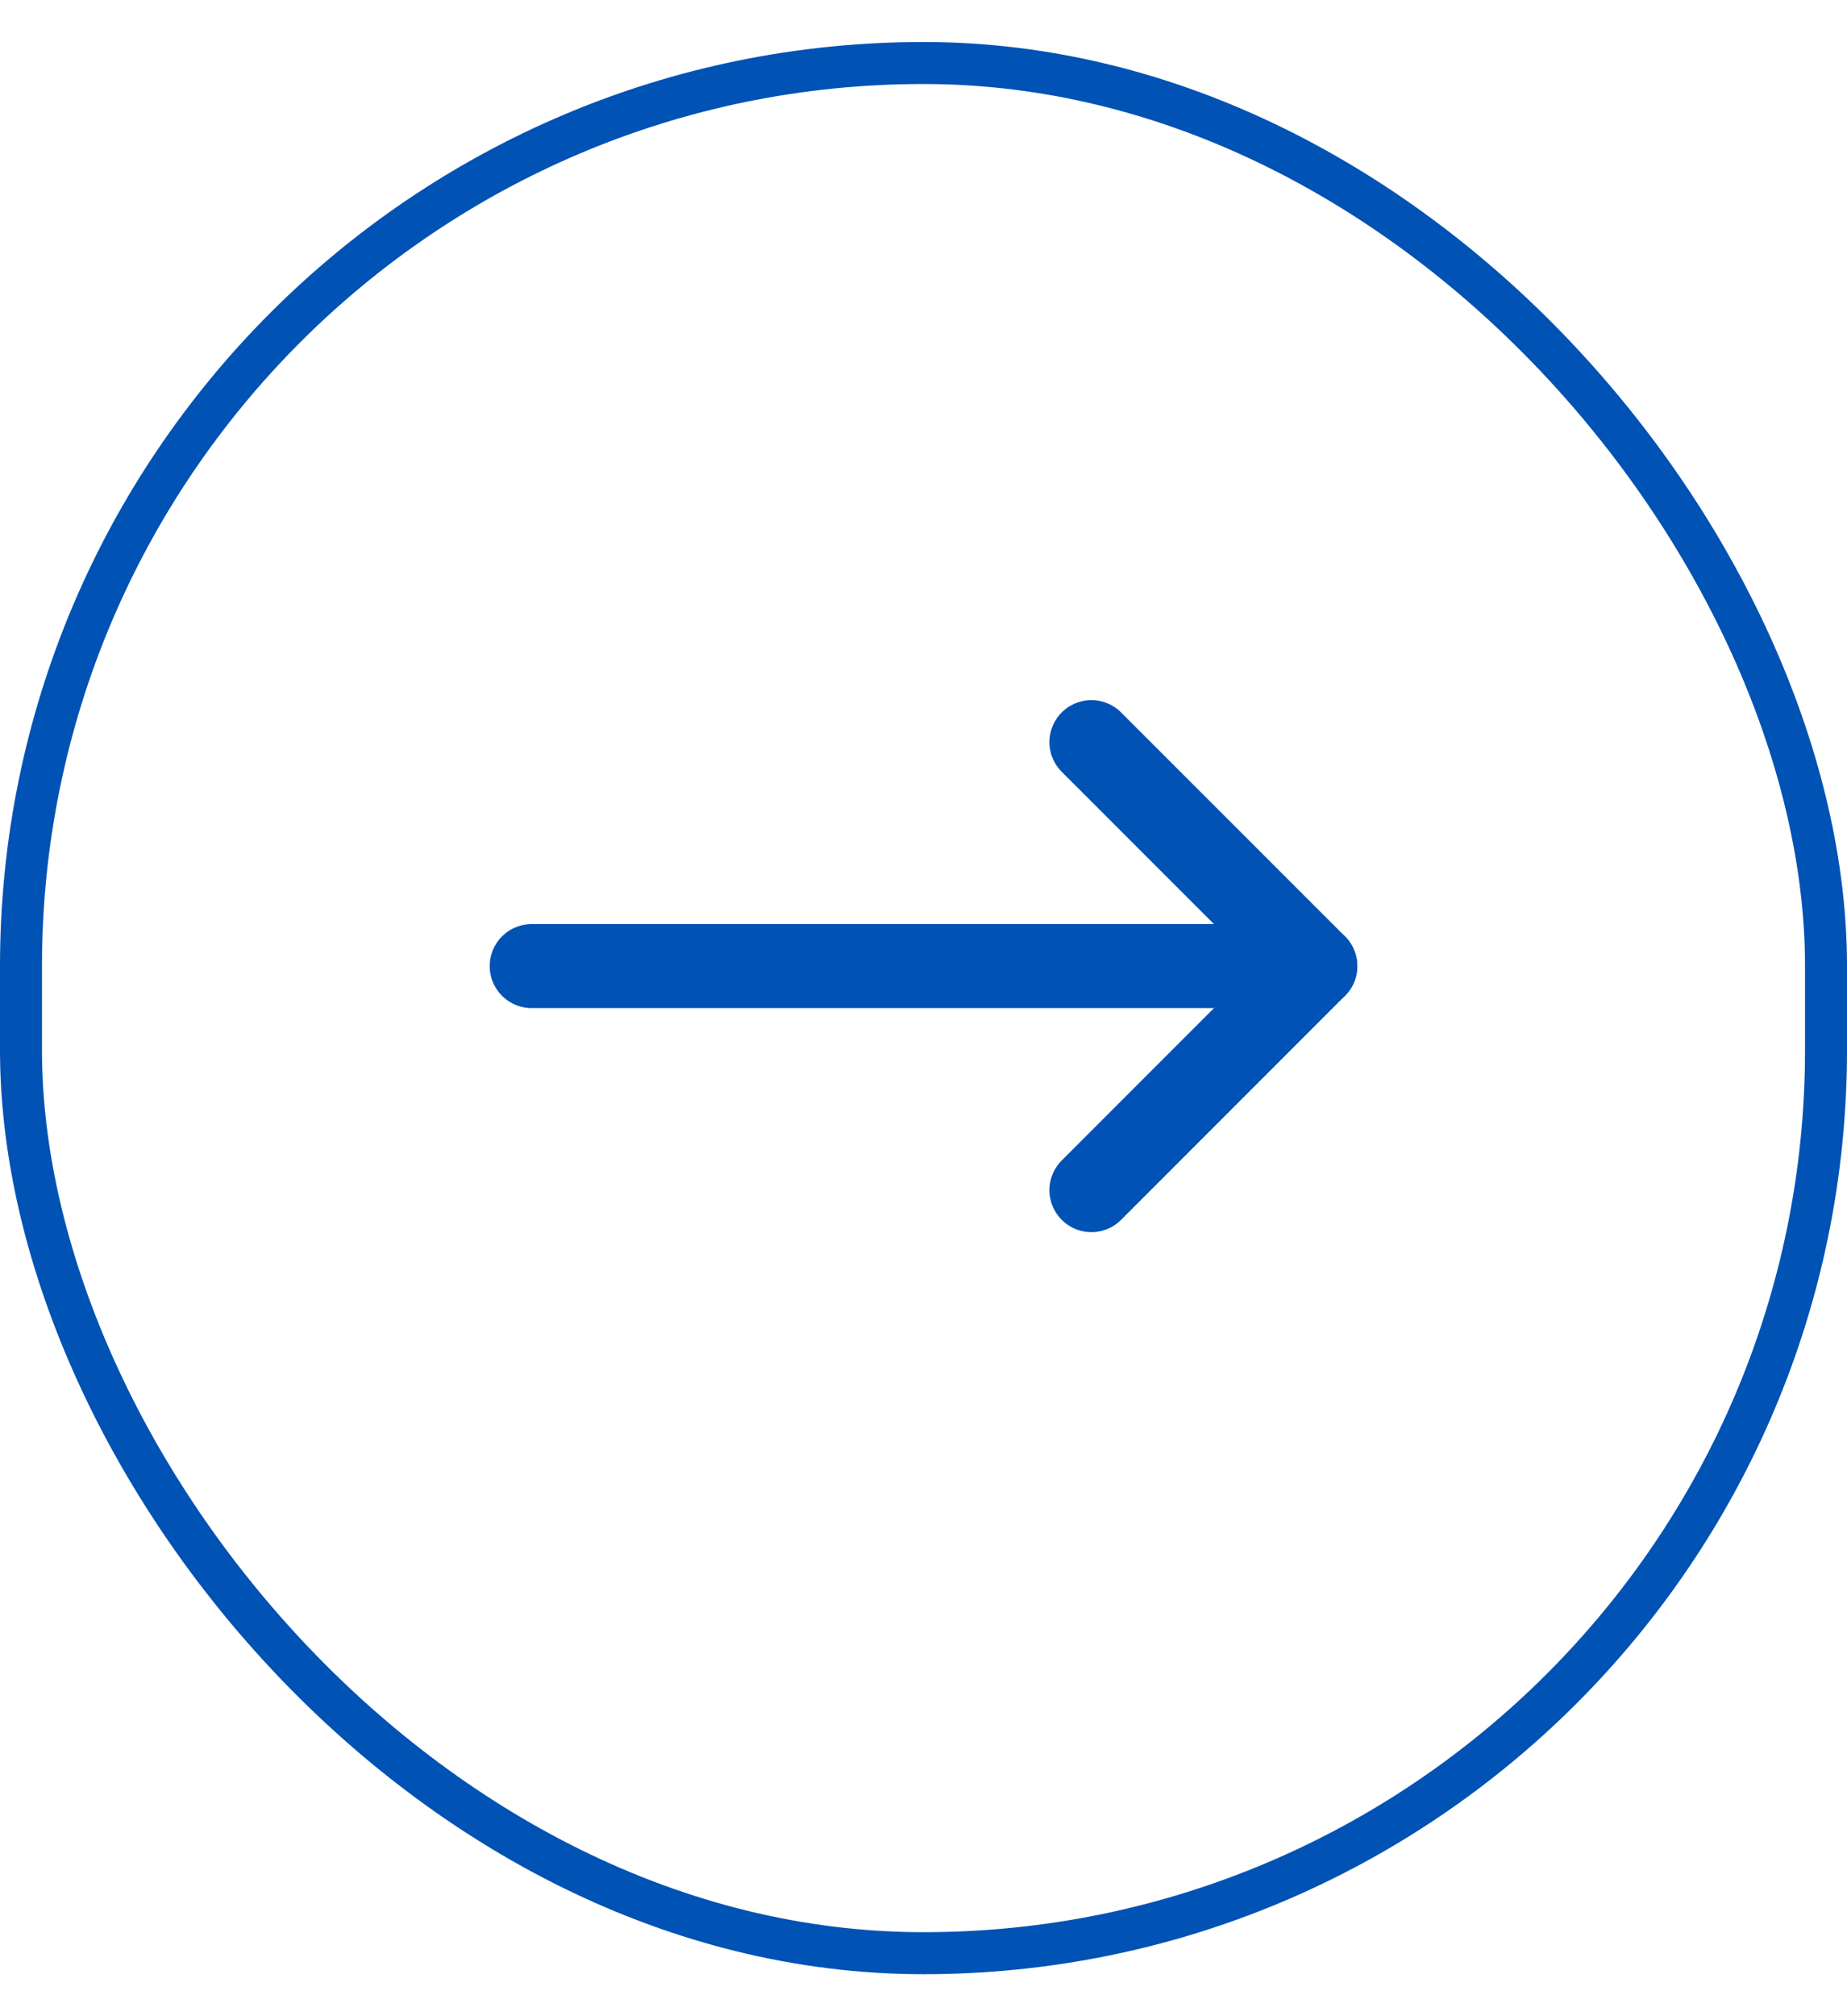 <svg width="22" height="24" viewBox="0 0 22 24" fill="none" xmlns="http://www.w3.org/2000/svg">
<rect x="0.25" y="0.75" width="21.5" height="22.5" rx="10.75" stroke="#0052B4" stroke-width="0.5"/>
<path d="M6.333 11.5H15.667" stroke="#0052B4" stroke-linecap="round" stroke-linejoin="round"/>
<path d="M13 8.834L15.667 11.5L13 14.167" stroke="#0052B4" stroke-linecap="round" stroke-linejoin="round"/>
</svg>
